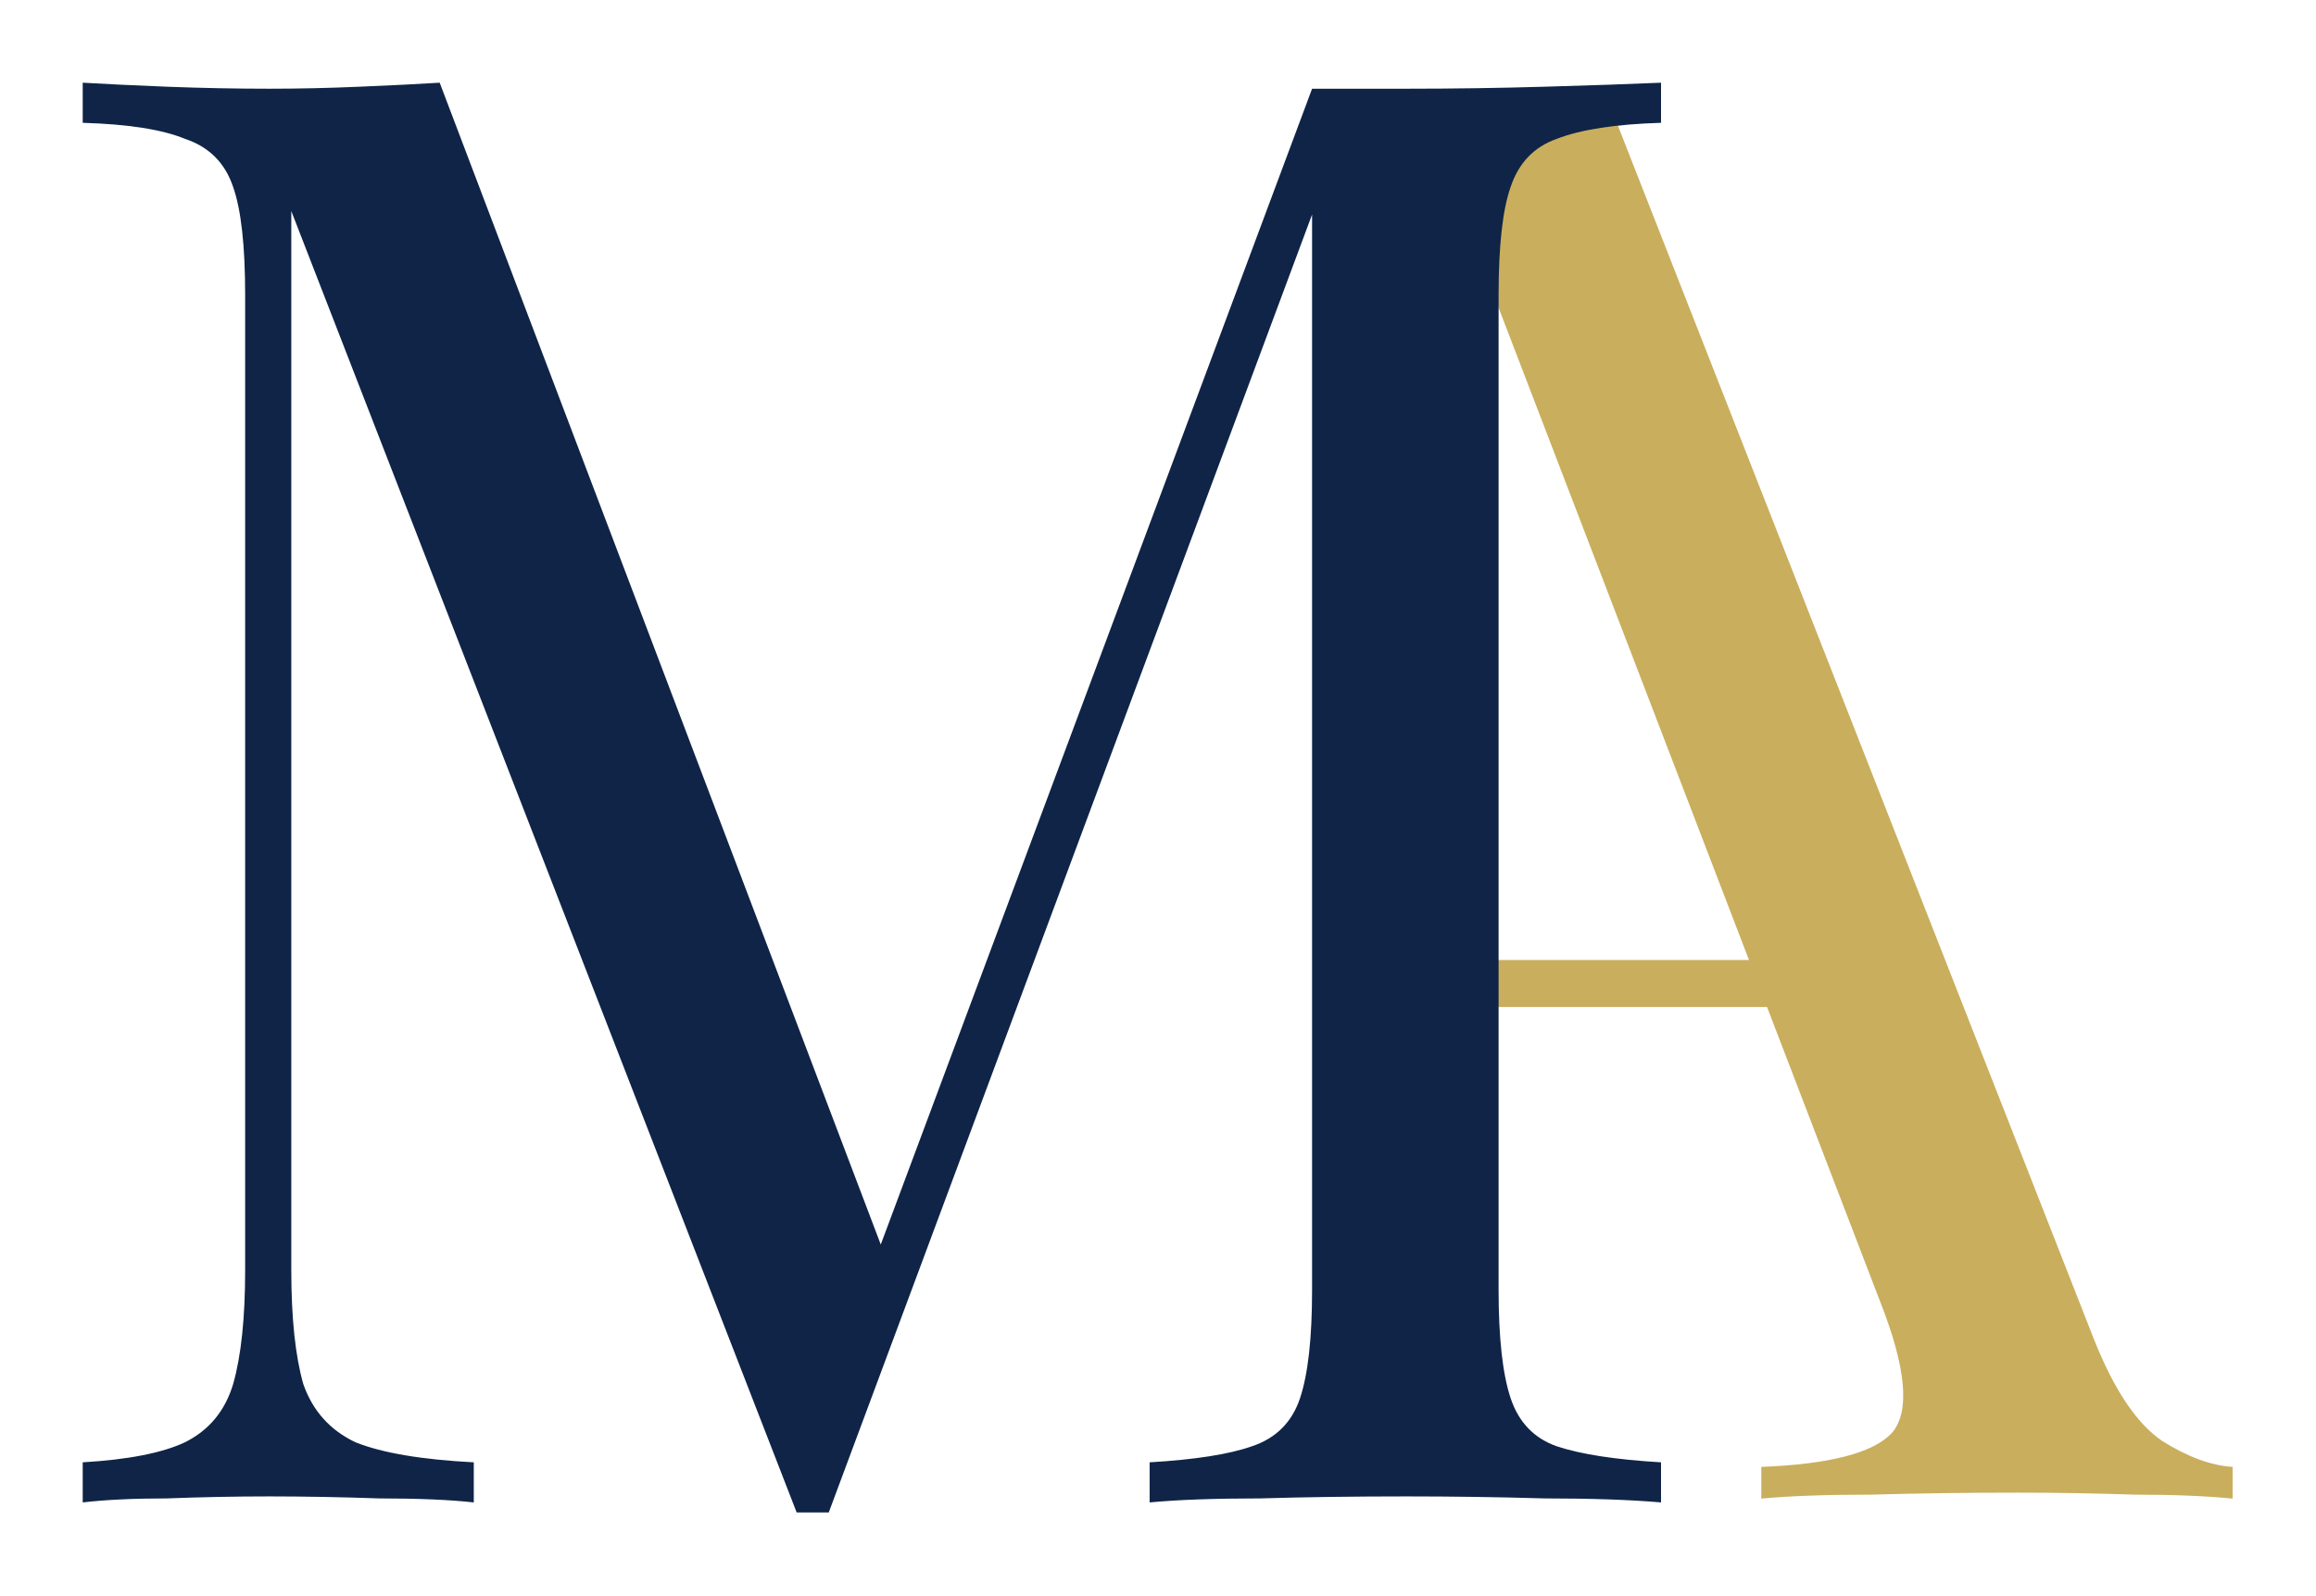 <?xml version="1.0" encoding="UTF-8"?> <svg xmlns="http://www.w3.org/2000/svg" width="560" height="386" viewBox="0 0 560 386" fill="none"><path d="M506.376 324.037L388.056 22.364L357.642 31.366V62.143L454.49 314.444C460.955 330.751 461.925 341.462 457.399 346.578C452.873 351.374 442.367 354.092 425.879 354.731V362.398C432.668 361.759 441.559 361.439 452.55 361.439C463.542 361.119 475.341 360.959 487.949 360.959C497.324 360.959 506.7 361.119 516.075 361.439C525.45 361.439 533.37 361.759 539.836 362.398V354.731C534.663 354.412 529.006 352.333 522.863 348.496C516.721 344.34 511.225 336.187 506.376 324.037Z" fill="#C9AE5D"></path><path d="M360.96 243.518V232.152H467.933L470.825 243.518H360.96Z" fill="#C9AE5D"></path><path d="M401.632 20V29.698C390.64 30.022 382.235 31.315 376.416 33.578C370.92 35.517 367.202 39.397 365.263 45.216C363.323 50.712 362.353 59.44 362.353 71.401V311.922C362.353 323.56 363.323 332.288 365.263 338.107C367.202 343.926 370.92 347.806 376.416 349.745C382.235 351.685 390.64 352.978 401.632 353.625V363.323C394.196 362.677 384.821 362.353 373.506 362.353C362.515 362.03 351.362 361.868 340.047 361.868C327.439 361.868 315.639 362.03 304.648 362.353C293.656 362.353 284.766 362.677 277.977 363.323V353.625C288.969 352.978 297.212 351.685 302.708 349.745C308.527 347.806 312.407 343.926 314.346 338.107C316.286 332.288 317.256 323.56 317.256 311.922V45.216L319.195 46.671L200.39 365.748H192.631L70.432 51.035V307.072C70.432 318.71 71.401 327.924 73.341 334.713C75.604 341.178 79.807 345.866 85.949 348.776C92.415 351.362 101.951 352.978 114.559 353.625V363.323C108.74 362.677 101.143 362.353 91.768 362.353C82.393 362.03 73.503 361.868 65.097 361.868C57.016 361.868 48.772 362.03 40.367 362.353C32.285 362.353 25.496 362.677 20 363.323V353.625C30.991 352.978 39.235 351.362 44.731 348.776C50.55 345.866 54.429 341.178 56.369 334.713C58.309 327.924 59.279 318.71 59.279 307.072V71.401C59.279 59.44 58.309 50.712 56.369 45.216C54.429 39.397 50.55 35.517 44.731 33.578C39.235 31.315 30.991 30.022 20 29.698V20C25.496 20.323 32.285 20.647 40.367 20.97C48.772 21.293 57.016 21.455 65.097 21.455C72.21 21.455 79.484 21.293 86.919 20.97C94.678 20.647 101.143 20.323 106.316 20L216.392 309.982L208.149 313.861L317.256 21.455C321.135 21.455 324.853 21.455 328.409 21.455C332.288 21.455 336.168 21.455 340.047 21.455C351.362 21.455 362.515 21.293 373.506 20.97C384.821 20.647 394.196 20.323 401.632 20Z" fill="#0F2447"></path></svg> 